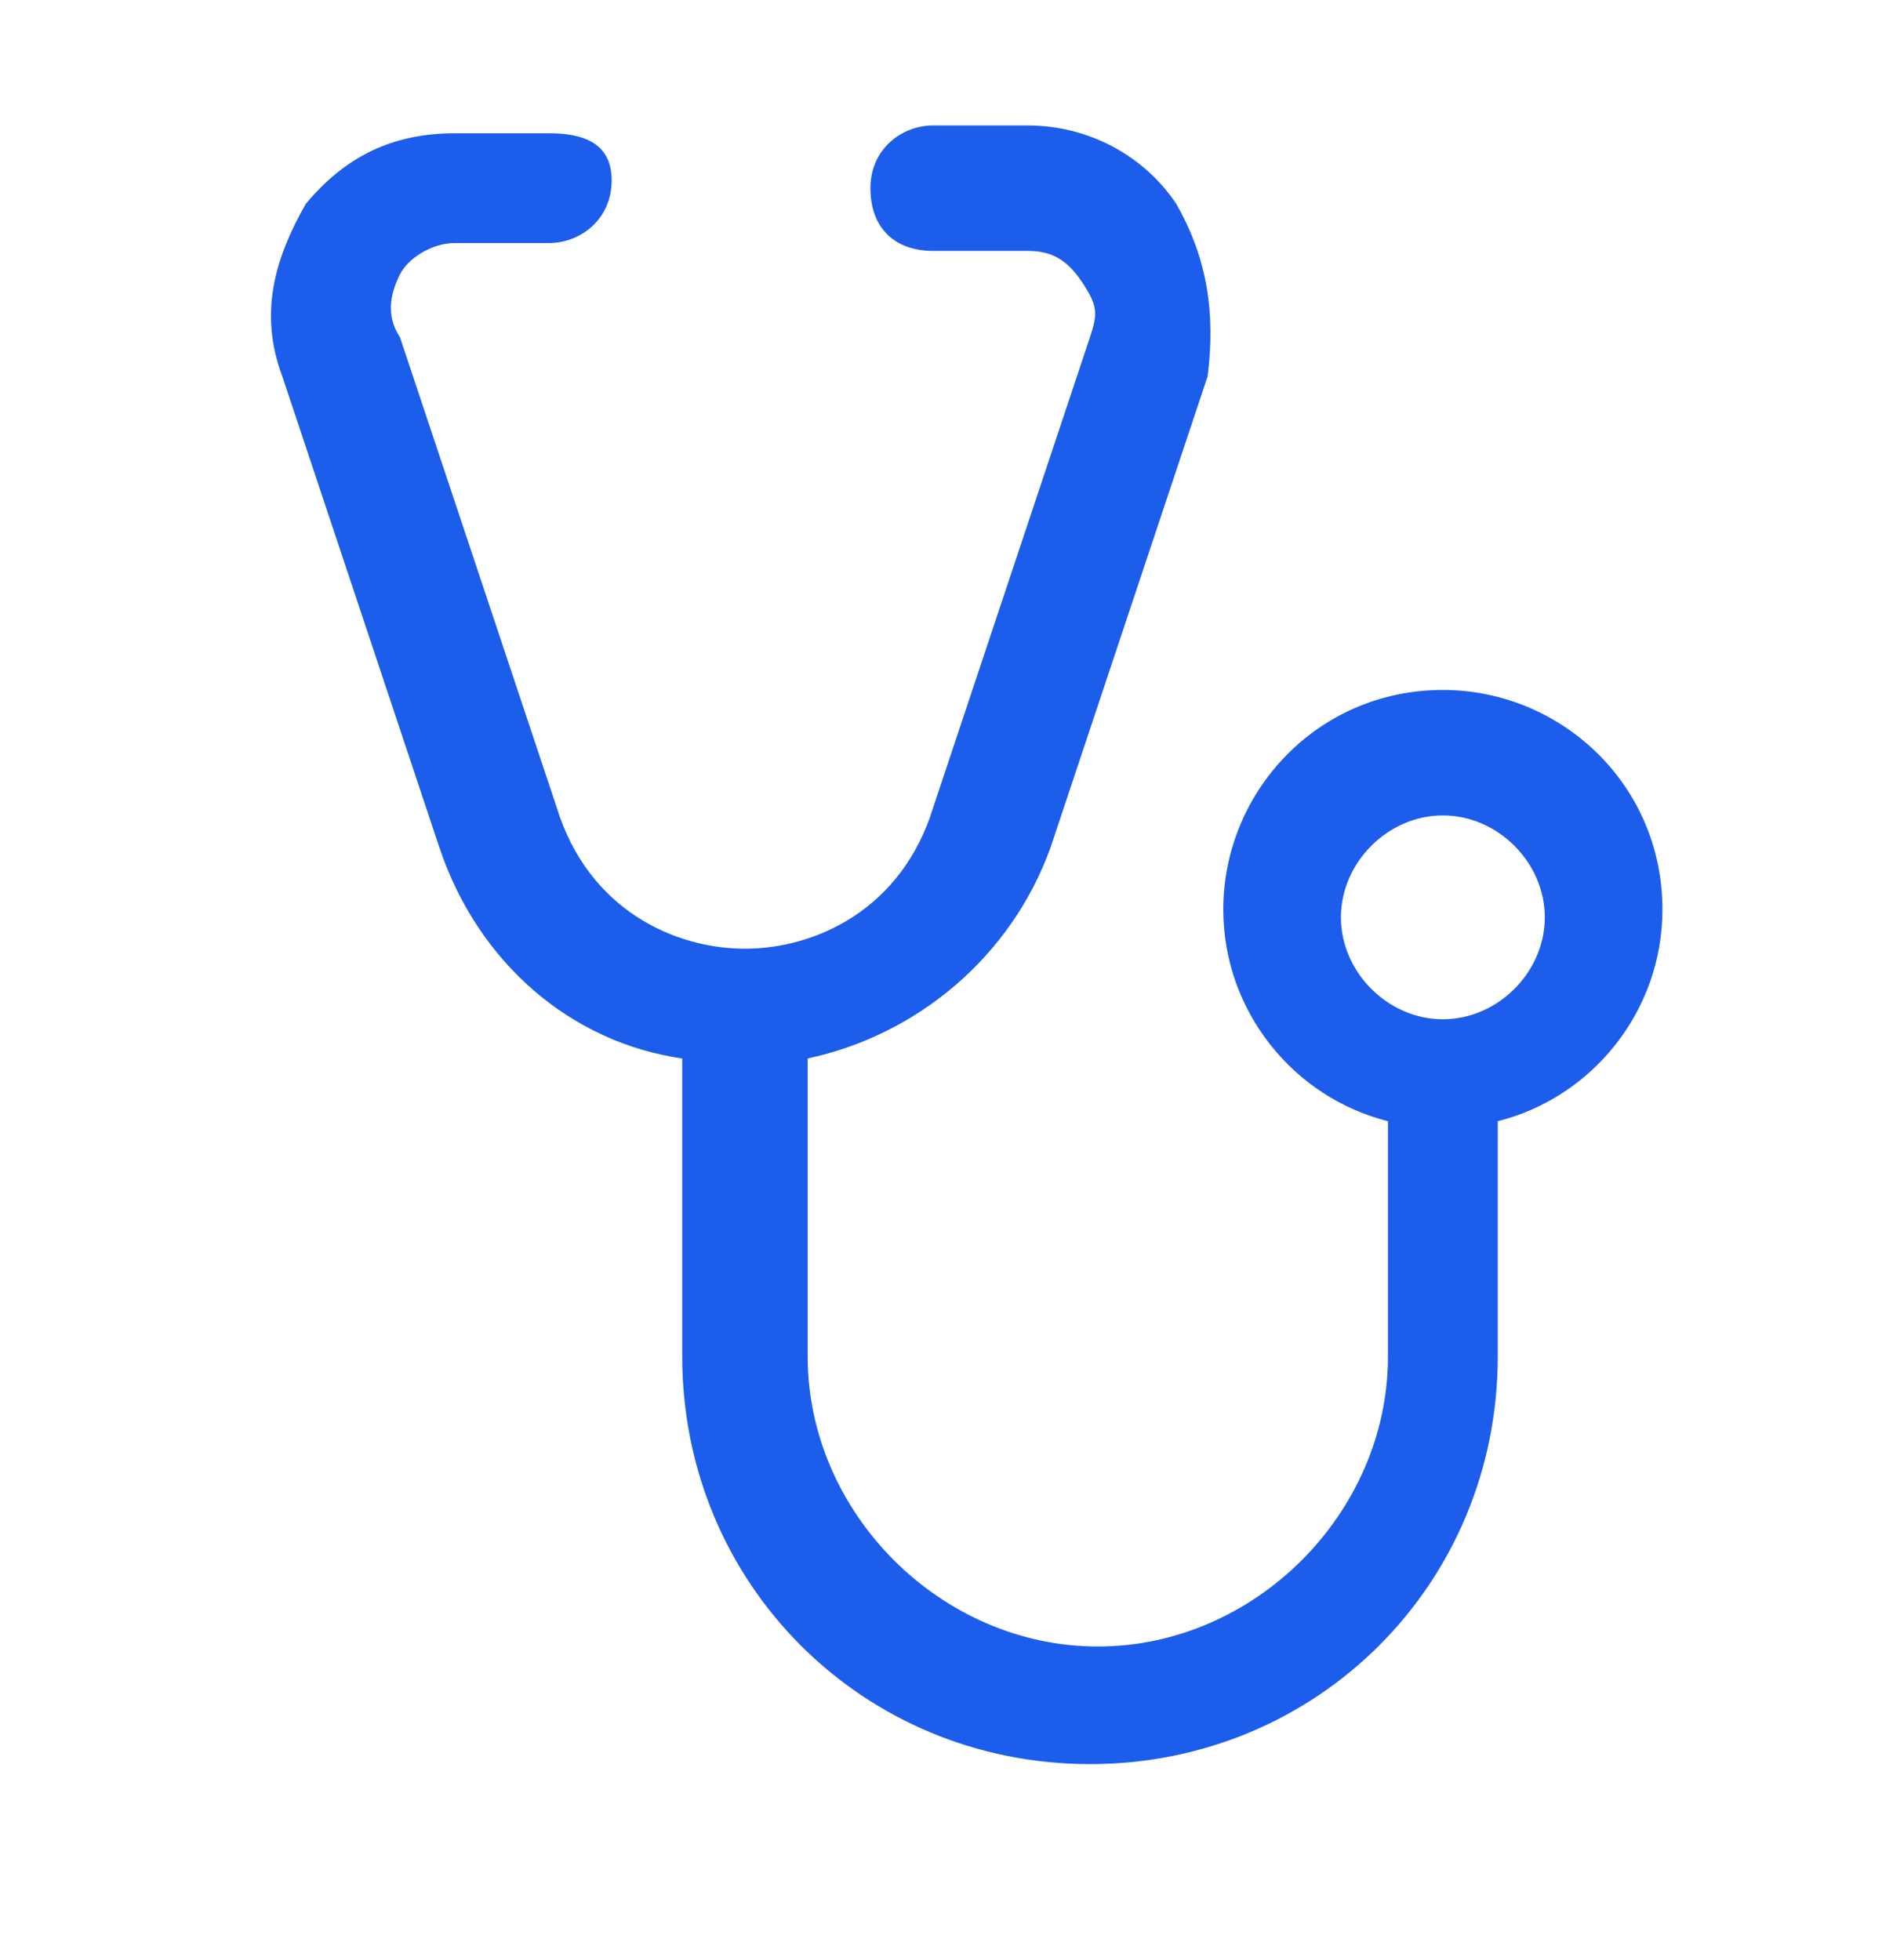 <?xml version="1.0" encoding="UTF-8"?>
<svg xmlns="http://www.w3.org/2000/svg" width="24" height="25" fill="#1d5deb" viewBox="0 0 24 25" data-library="gosweb_med" data-icon="Stethoscope" data-color="#1d5deb">
  <path d="M21.2,11.6c0-1.6-1.3-2.8-2.8-2.8c-1.6,0-2.8,1.3-2.8,2.8c0,1.3,0.9,2.4,2.1,2.7v3c0,2-1.7,3.7-3.7,3.7   c-2,0-3.7-1.7-3.7-3.7v-3.8c1.4-0.3,2.6-1.3,3.1-2.7l2-6C15.5,4,15.4,3.3,15,2.6c-0.4-0.6-1.1-1-1.9-1h-1.2c-0.4,0-0.8,0.3-0.8,0.8   s0.3,0.8,0.8,0.8h1.2c0.3,0,0.5,0.1,0.7,0.4S14,4,13.9,4.3l-2,6c-0.4,1.3-1.5,1.8-2.4,1.8s-2-0.5-2.4-1.8l-2-6C4.9,4,5,3.7,5.1,3.5   s0.4-0.4,0.7-0.4H7c0.4,0,0.8-0.3,0.8-0.8S7.4,1.7,7,1.7H5.8C5,1.7,4.4,2,3.9,2.6C3.5,3.3,3.3,4,3.6,4.8l2,6   c0.5,1.5,1.7,2.5,3.1,2.7v3.8c0,2.9,2.3,5.2,5.2,5.2c2.9,0,5.2-2.3,5.2-5.2v-3C20.3,14,21.2,12.9,21.2,11.6z M18.4,13   c-0.7,0-1.3-0.6-1.3-1.3s0.6-1.3,1.3-1.3c0.7,0,1.3,0.6,1.3,1.3S19.1,13,18.4,13z"></path>
</svg>
